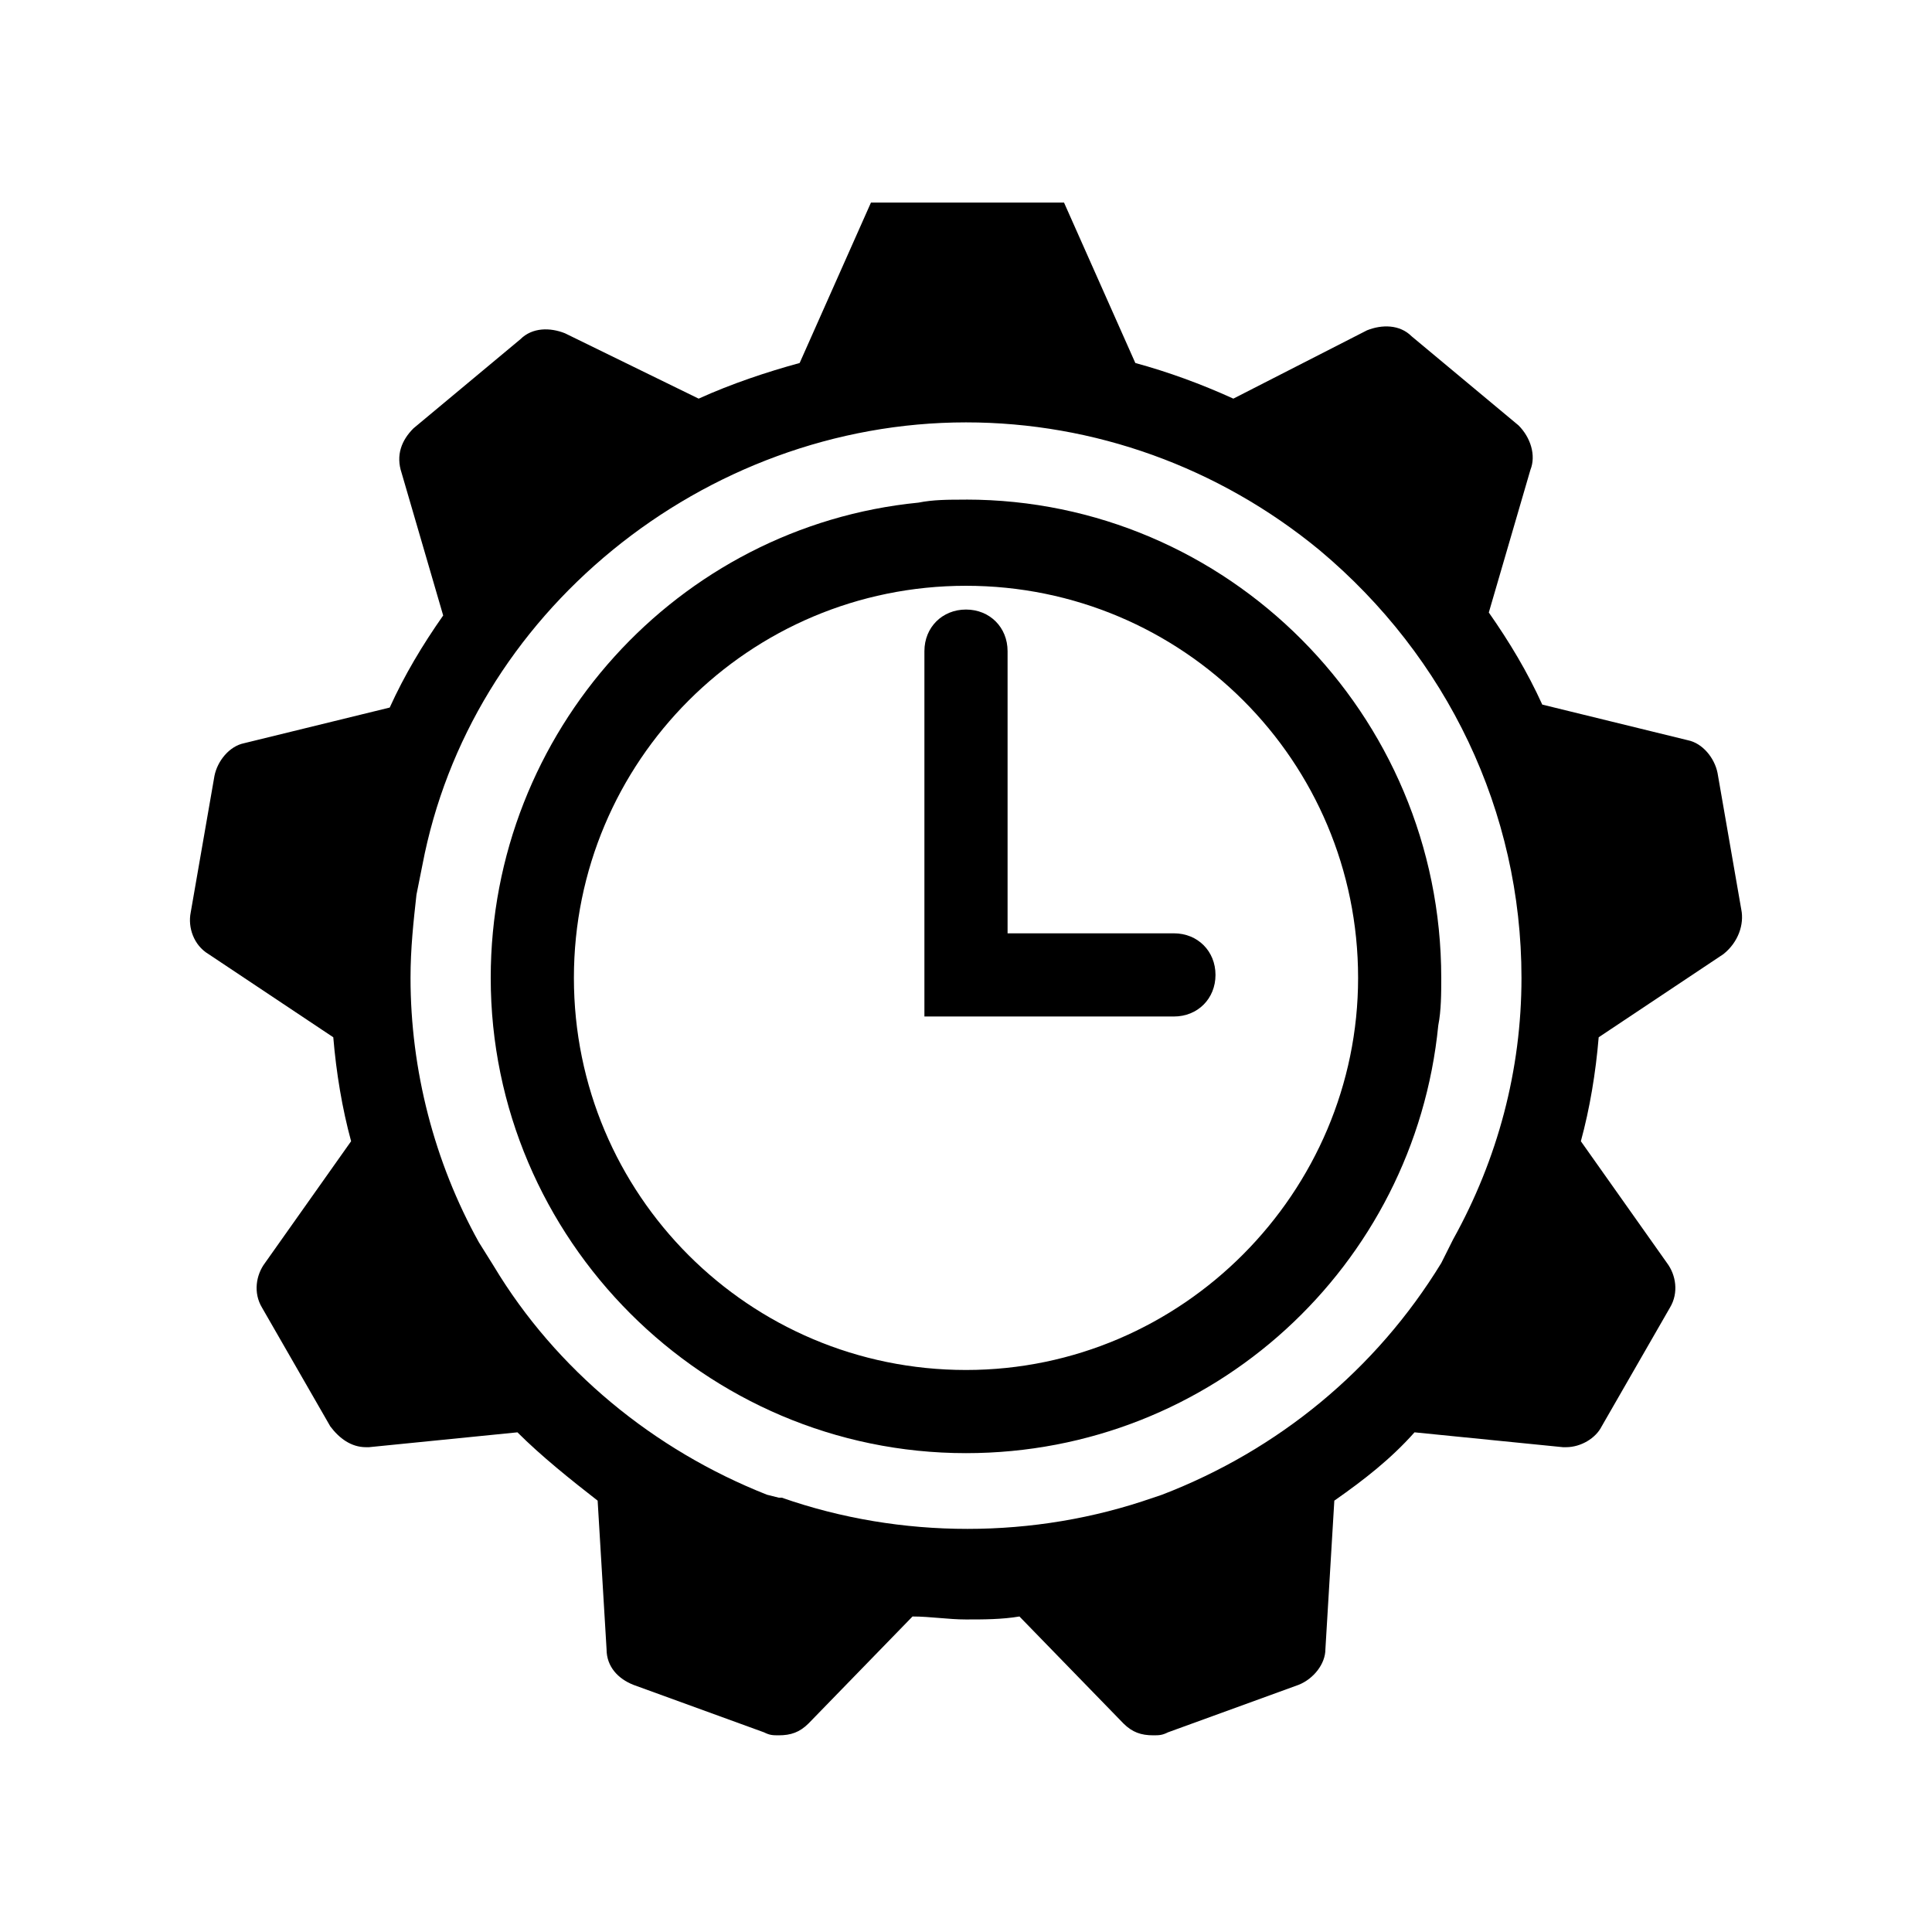<?xml version="1.0" encoding="UTF-8"?>
<!-- Uploaded to: ICON Repo, www.svgrepo.com, Generator: ICON Repo Mixer Tools -->
<svg fill="#000000" width="800px" height="800px" version="1.1" viewBox="144 144 512 512" xmlns="http://www.w3.org/2000/svg">
 <g>
  <path d="m605.46 385.04-6.297-36.211c-0.789-3.938-3.938-7.871-7.871-8.66l-38.574-9.445c-3.938-8.66-8.66-16.531-14.168-24.402l11.02-37.785c1.574-3.938 0-8.66-3.148-11.809l-28.34-23.617c-3.148-3.148-7.871-3.148-11.809-1.574l-35.422 18.105c-8.66-3.938-17.32-7.086-25.977-9.445l-18.895-42.508h-51.168l-18.895 42.508c-8.66 2.363-18.105 5.512-26.766 9.445l-35.426-17.32c-3.938-1.574-8.66-1.574-11.809 1.574l-28.34 23.617c-3.148 3.148-4.723 7.086-3.148 11.809l11.02 37.785c-5.512 7.871-10.234 15.742-14.168 24.402l-38.574 9.445c-3.938 0.789-7.086 4.723-7.871 8.66l-6.297 36.211c-0.789 3.938 0.789 8.66 4.723 11.02l33.062 22.043c0.789 9.445 2.363 18.895 4.723 27.551l-22.828 32.273c-2.363 3.148-3.148 7.871-0.789 11.809l18.105 31.488c2.363 3.148 5.512 5.512 9.445 5.512h0.789l39.359-3.938c6.297 6.297 14.168 12.594 21.254 18.105l2.363 39.359c0 4.723 3.148 7.871 7.086 9.445l34.637 12.594c1.574 0.789 2.363 0.789 3.938 0.789 3.148 0 5.512-0.789 7.871-3.148l27.551-28.34c4.723 0 9.445 0.789 14.168 0.789 4.723 0 9.445 0 14.168-0.789l27.551 28.34c2.363 2.363 4.723 3.148 7.871 3.148 1.574 0 2.363 0 3.938-0.789l34.637-12.594c3.938-1.574 7.086-5.512 7.086-9.445l2.363-39.359c7.871-5.512 14.957-11.02 21.254-18.105l39.359 3.938h0.789c3.938 0 7.871-2.363 9.445-5.512l18.105-31.488c2.363-3.938 1.574-8.66-0.789-11.809l-22.828-32.273c2.363-8.66 3.938-18.105 4.723-27.551l33.062-22.043c3.945-3.148 5.519-7.871 4.731-11.805zm-76.355 87.379-3.152 6.297c-17.32 28.34-43.297 49.594-73.996 61.402l-2.363 0.789c-31.488 11.02-66.914 11.02-98.398 0h-0.789l-3.148-0.789c-29.914-11.809-55.891-33.062-72.422-60.613l-3.938-6.297c-11.809-21.254-18.105-45.656-18.105-70.062 0-7.871 0.789-14.957 1.574-22.043l1.574-7.871c6.297-33.062 24.402-62.188 50.383-83.445 25.977-21.254 59.039-33.852 93.676-33.852 33.852 0 66.914 11.809 93.676 33.852 33.852 28.34 53.531 69.273 53.531 113.36 0.004 24.406-6.297 48.023-18.102 69.277z"/>
  <path d="m455.1 391.34h-44.082v-74.785c0-6.297-4.723-11.02-11.02-11.02s-11.02 4.723-11.02 11.02v96.824l66.121 0.004c6.297 0 11.02-4.723 11.02-11.02 0.004-6.301-4.723-11.023-11.02-11.023z"/>
  <path d="m400 276.41c-4.723 0-8.66 0-12.594 0.789-63.766 6.297-113.36 60.613-113.36 125.95 0 69.273 56.68 125.95 125.95 125.95 65.336 0 118.87-49.594 125.16-113.36 0.789-3.938 0.789-8.66 0.789-12.594-0.004-70.066-56.68-126.75-125.95-126.75zm0 230.65c-57.465 0-103.91-46.445-103.91-103.91 0-57.465 46.445-103.91 103.91-103.91s103.91 46.445 103.91 103.91c0 56.676-46.445 103.91-103.91 103.91z"/>
 </g>
</svg>